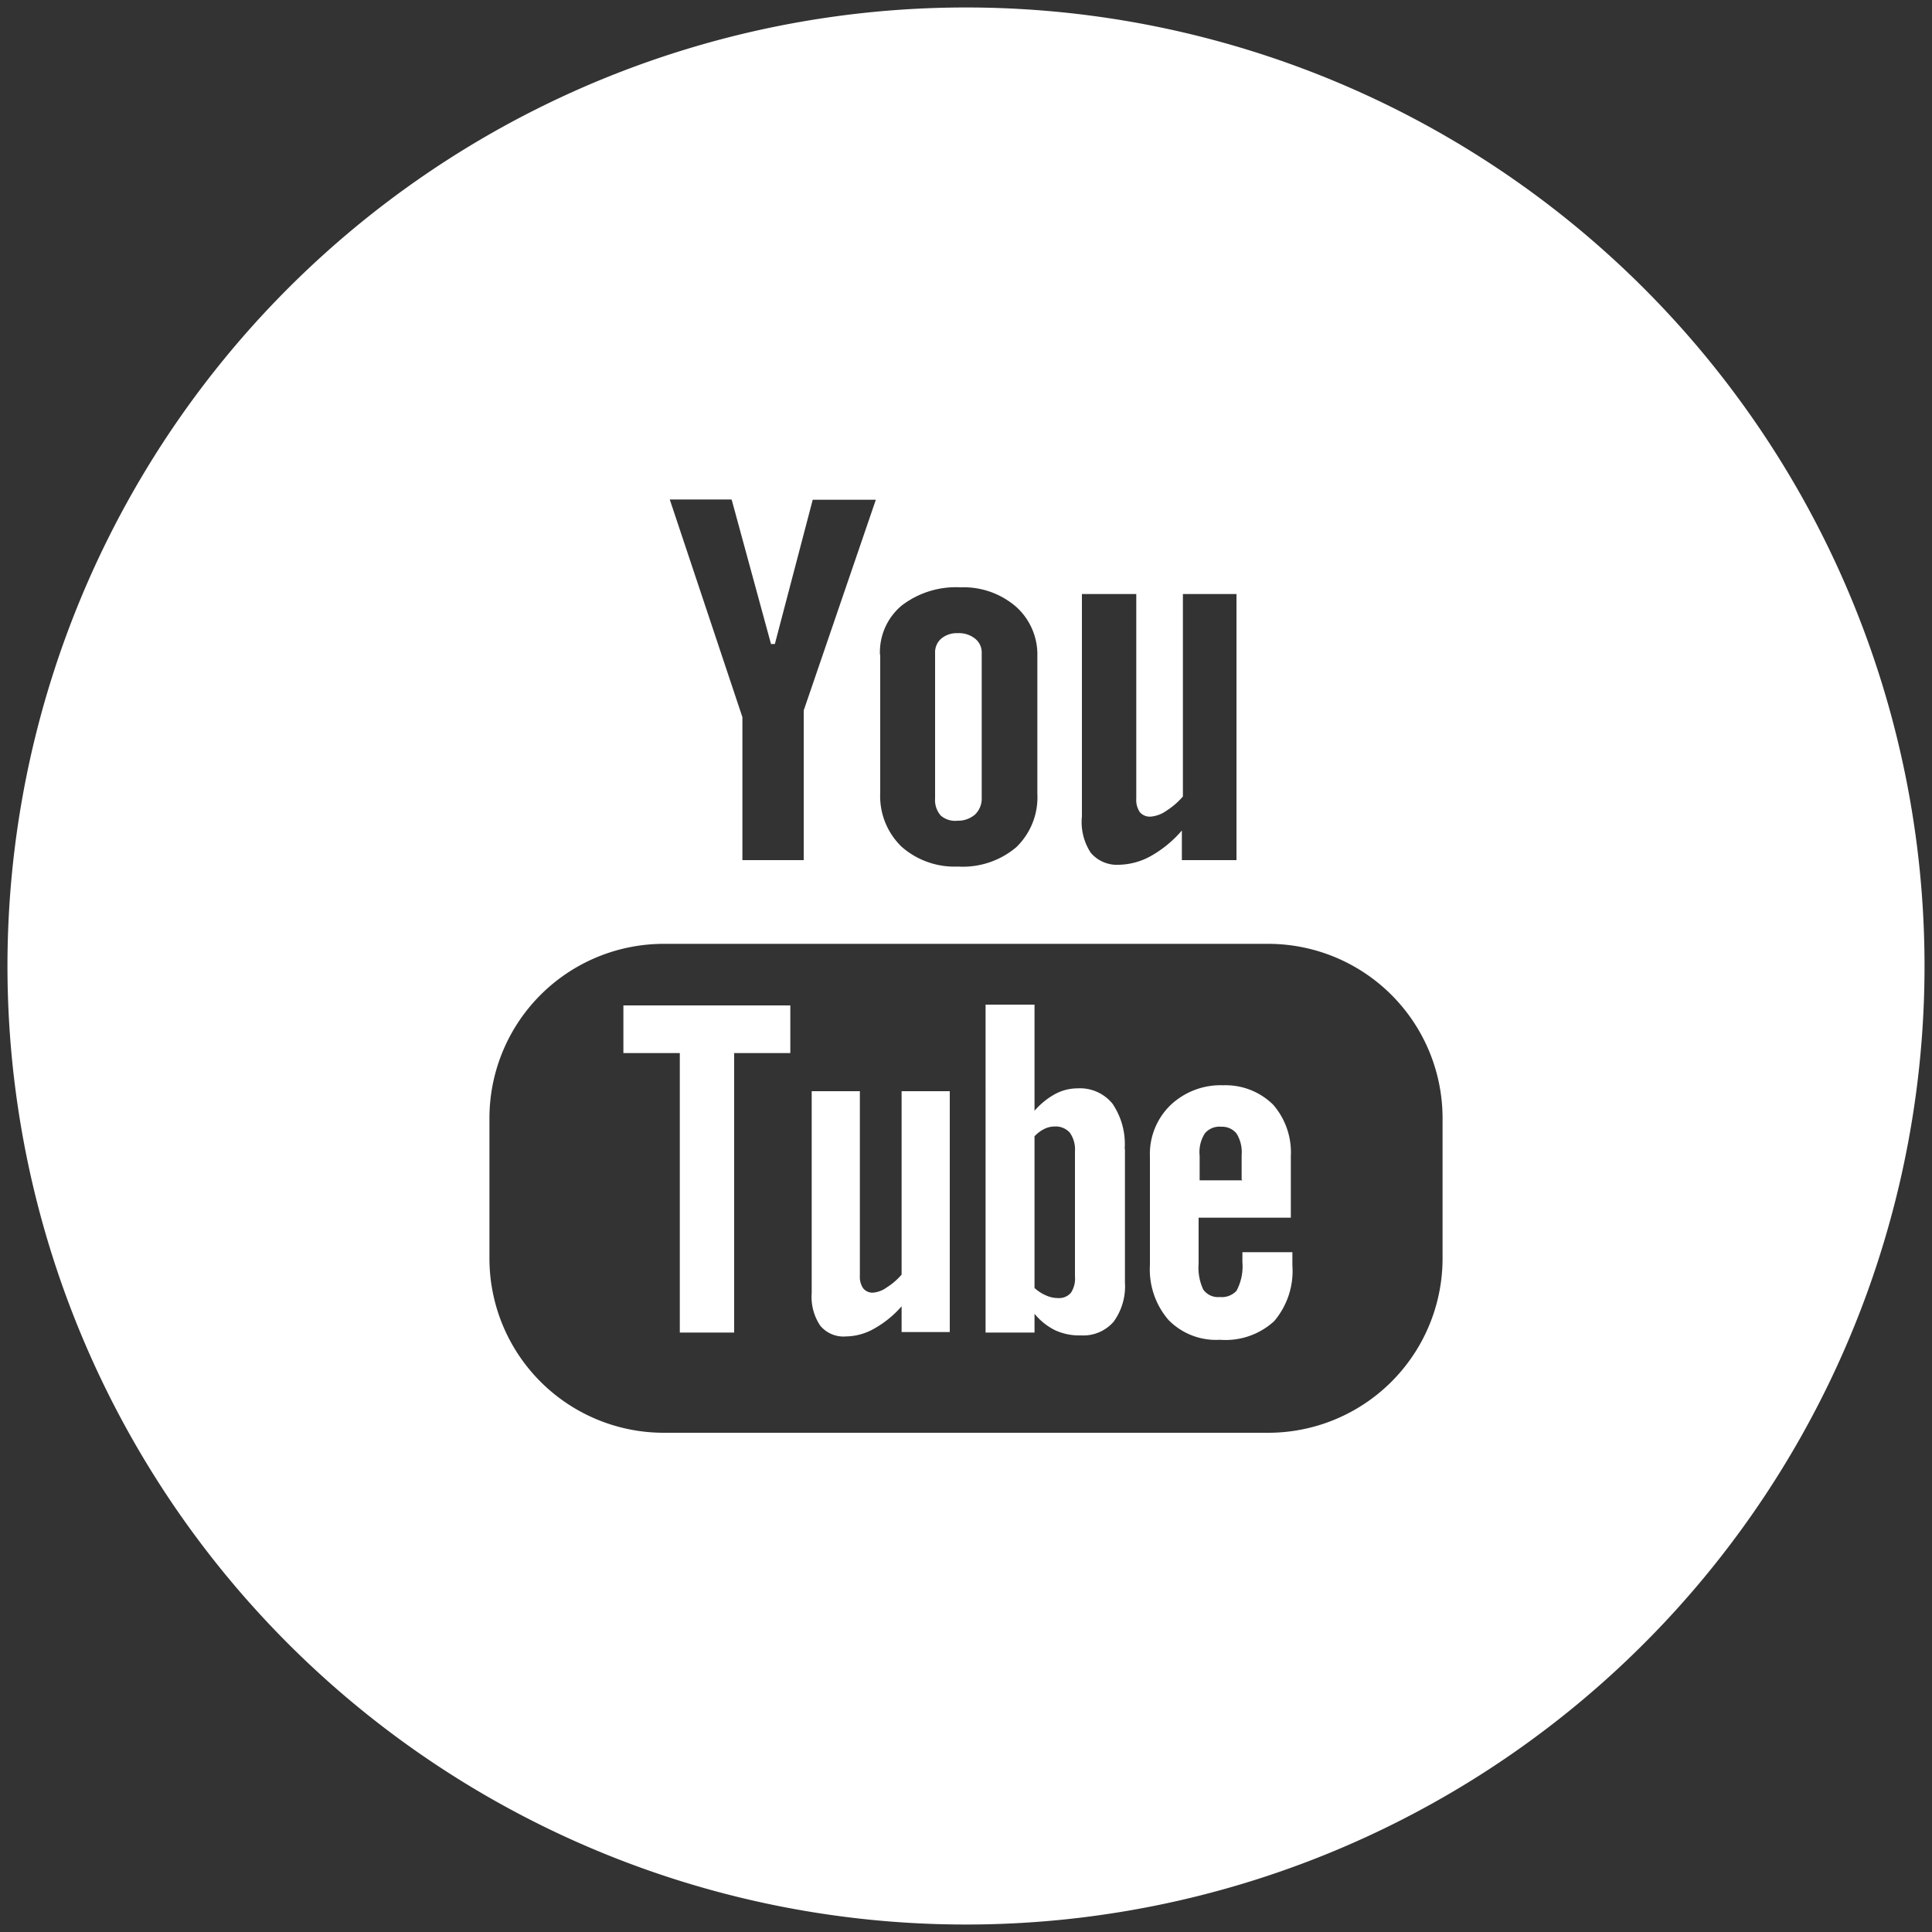 <svg id="Layer_1" data-name="Layer 1" xmlns="http://www.w3.org/2000/svg" width="75" height="75" viewBox="0 0 75 75"><rect x="0" y="0" width="75" height="75" fill="#333333" stroke="none"/><defs><style>.cls-1{fill:#fff;}</style></defs><title>social</title><path class="cls-1" d="M35,49.48a2.53,2.53,0,0,1-.58.5,1.06,1.06,0,0,1-.52.2A0.46,0.46,0,0,1,33.5,50a0.8,0.8,0,0,1-.12-0.48V42.36H31.51V50.2a2,2,0,0,0,.33,1.26,1.17,1.17,0,0,0,1,.42,2.26,2.26,0,0,0,1.09-.3A4,4,0,0,0,35,50.71v1h1.87V42.36H35v7.12Z"/><path class="cls-1" d="M43.66,44.6a2.79,2.79,0,0,0-.47-1.75,1.62,1.62,0,0,0-1.36-.6,1.84,1.84,0,0,0-.87.22,2.92,2.92,0,0,0-.8.65V39h-1.9V51.73h1.9V51a2.41,2.41,0,0,0,.8.64,2.23,2.23,0,0,0,1,.2,1.56,1.56,0,0,0,1.27-.53,2.34,2.34,0,0,0,.44-1.53h0V44.6Zm-1.93,4.95a1,1,0,0,1-.16.64,0.61,0.61,0,0,1-.51.2,1.1,1.1,0,0,1-.45-0.1A1.6,1.6,0,0,1,40.16,50V44.11a1.34,1.34,0,0,1,.39-0.29,0.92,0.92,0,0,1,.4-0.09,0.73,0.73,0,0,1,.58.24,1.12,1.12,0,0,1,.2.72v4.84Z"/><polygon class="cls-1" points="24.2 40.88 26.39 40.88 26.39 51.73 28.5 51.73 28.5 40.88 30.68 40.88 30.68 39.03 24.2 39.03 24.2 40.88"/><path class="cls-1" d="M37.17,31.86a1,1,0,0,0,.68-0.24A0.85,0.85,0,0,0,38.11,31V25.34a0.68,0.68,0,0,0-.26-0.55,1,1,0,0,0-.68-0.21,0.93,0.93,0,0,0-.63.21,0.7,0.7,0,0,0-.24.55h0V31a0.91,0.91,0,0,0,.22.66A0.85,0.85,0,0,0,37.17,31.86Z"/><path class="cls-1" d="M37.5,0.29A37.21,37.21,0,1,0,74.71,37.5,37.21,37.21,0,0,0,37.5.29ZM42,23.06h2.11V31a0.84,0.84,0,0,0,.14.53,0.51,0.51,0,0,0,.43.17,1.22,1.22,0,0,0,.59-0.22,2.92,2.92,0,0,0,.65-0.56V23.06H48V33.39H45.88V32.24a4.47,4.47,0,0,1-1.22,1,2.65,2.65,0,0,1-1.22.33,1.33,1.33,0,0,1-1.1-.47A2.18,2.18,0,0,1,42,31.69V23.06Zm-7.84,2.36A2.36,2.36,0,0,1,35,23.51a3.46,3.46,0,0,1,2.29-.71,3.11,3.11,0,0,1,2.15.75,2.49,2.49,0,0,1,.83,1.93v5.33a2.69,2.69,0,0,1-.82,2.08,3.21,3.21,0,0,1-2.26.75A3.11,3.11,0,0,1,35,32.87a2.73,2.73,0,0,1-.83-2.09V25.42Zm-5.75-6L29.93,25h0.15l1.47-5.6H34L31.2,27.58v5.81H28.82V27.84L26,19.39h2.39ZM56,48.85a6.77,6.77,0,0,1-6.77,6.77H25.75A6.77,6.77,0,0,1,19,48.85V43.41a6.77,6.77,0,0,1,6.77-6.77H49.25A6.77,6.77,0,0,1,56,43.41v5.44Z"/><path class="cls-1" d="M47.49,42.13a2.83,2.83,0,0,0-2.05.77,2.64,2.64,0,0,0-.8,2v4.21a3,3,0,0,0,.72,2.13,2.58,2.58,0,0,0,2,.77,2.79,2.79,0,0,0,2.1-.72,3,3,0,0,0,.71-2.17V48.61H48.23V49A2,2,0,0,1,48,50.11a0.78,0.78,0,0,1-.65.24,0.7,0.7,0,0,1-.64-0.29,2,2,0,0,1-.18-1V47.27h3.58V44.88a2.82,2.82,0,0,0-.69-2A2.63,2.63,0,0,0,47.49,42.13Zm0.74,3.69H46.57V44.87A1.36,1.36,0,0,1,46.77,44a0.74,0.74,0,0,1,.64-0.26A0.72,0.72,0,0,1,48,44a1.37,1.37,0,0,1,.2.84v0.95Z"/></svg>